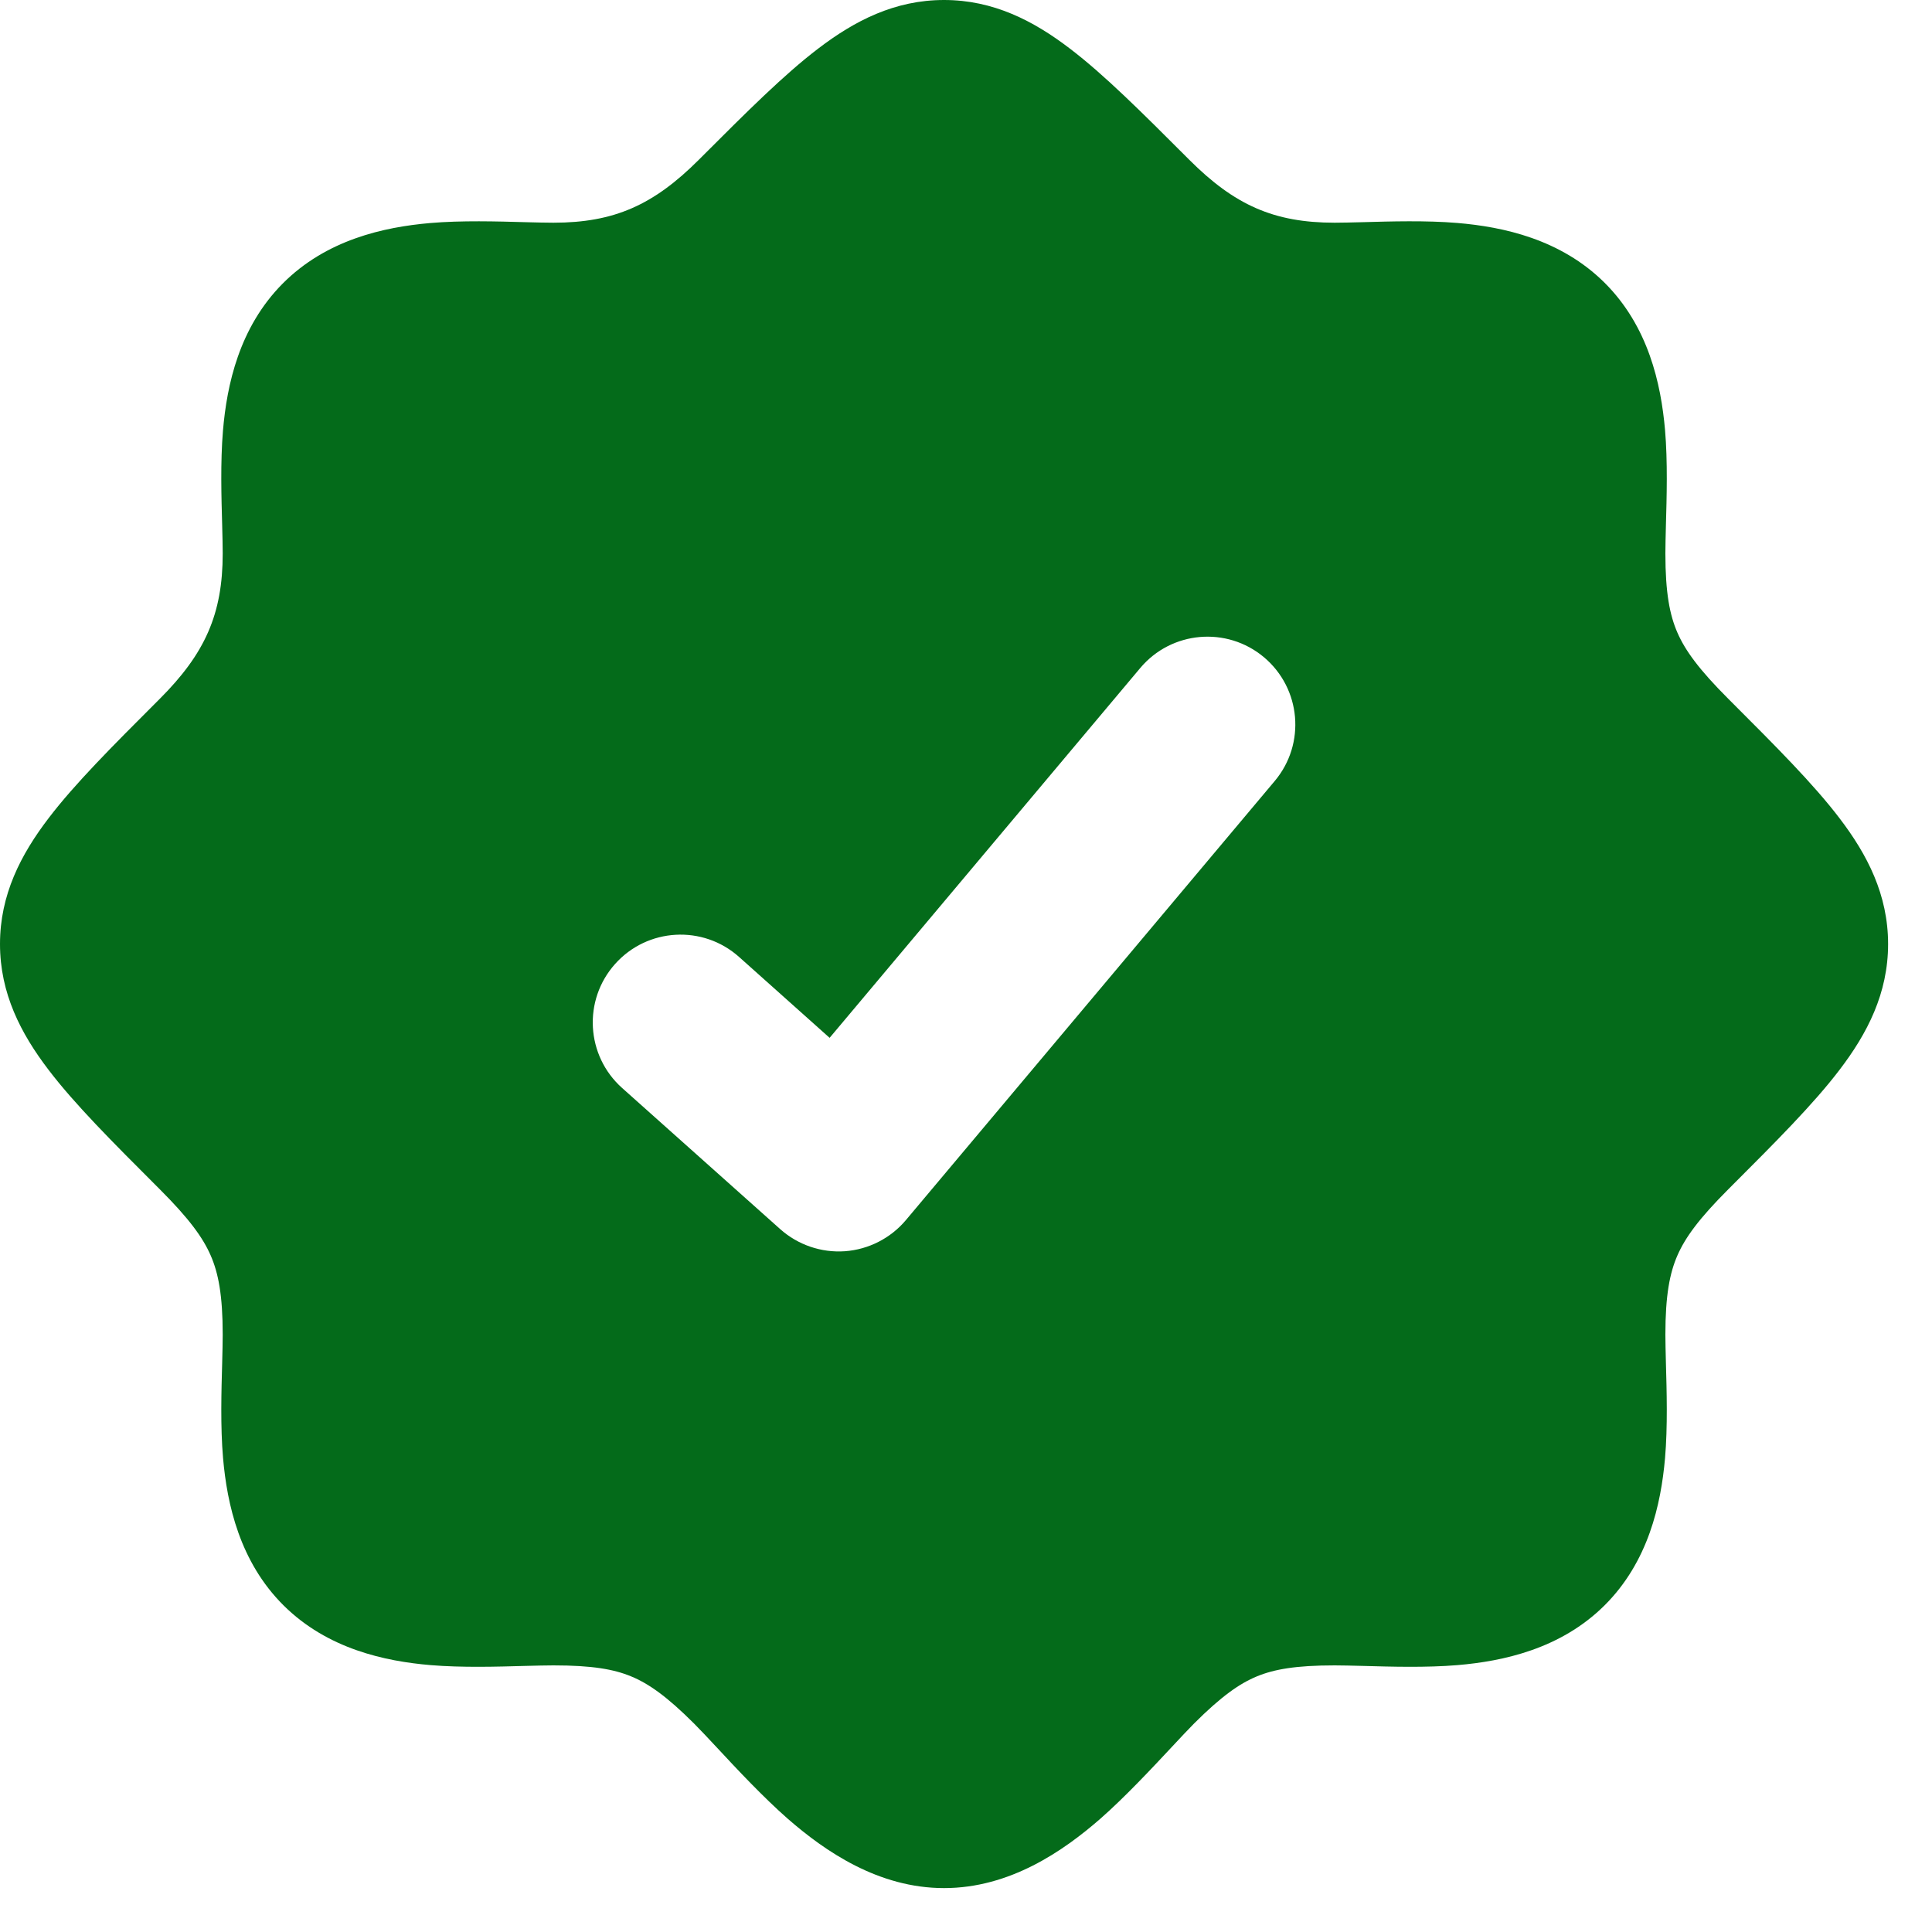 <svg width="22" height="22" viewBox="0 0 22 22" fill="none" xmlns="http://www.w3.org/2000/svg">
<path fill-rule="evenodd" clip-rule="evenodd" d="M10.75 0C10.189 0 9.732 0.236 9.316 0.554C8.926 0.851 8.496 1.281 7.993 1.784L7.958 1.819C7.443 2.334 6.994 2.536 6.302 2.536C6.215 2.536 6.106 2.533 5.982 2.53C5.665 2.521 5.255 2.509 4.896 2.54C4.371 2.586 3.715 2.729 3.217 3.231C2.723 3.73 2.583 4.383 2.539 4.904C2.509 5.26 2.521 5.667 2.53 5.982C2.533 6.106 2.536 6.215 2.536 6.302C2.536 6.994 2.334 7.443 1.819 7.958L1.784 7.993C1.281 8.496 0.851 8.926 0.554 9.316C0.236 9.732 1e-05 10.189 0 10.75C1e-05 11.311 0.236 11.768 0.554 12.184C0.851 12.574 1.281 13.004 1.784 13.507L1.819 13.542C2.153 13.876 2.31 14.092 2.399 14.296C2.486 14.495 2.536 14.747 2.536 15.198C2.536 15.285 2.533 15.394 2.53 15.518C2.521 15.835 2.509 16.245 2.54 16.604C2.586 17.129 2.729 17.785 3.231 18.283C3.73 18.777 4.383 18.917 4.904 18.961C5.26 18.991 5.667 18.979 5.982 18.97C6.106 18.967 6.215 18.964 6.302 18.964C6.743 18.964 6.991 19.008 7.186 19.089C7.381 19.169 7.59 19.313 7.904 19.627C7.971 19.694 8.06 19.789 8.162 19.898C8.391 20.145 8.691 20.465 8.97 20.71C9.394 21.08 10.002 21.5 10.75 21.5C11.498 21.5 12.106 21.08 12.53 20.71C12.809 20.465 13.108 20.145 13.338 19.899C13.44 19.789 13.529 19.695 13.596 19.627C13.91 19.313 14.118 19.169 14.313 19.089C14.509 19.008 14.757 18.964 15.198 18.964C15.284 18.964 15.394 18.967 15.518 18.97C15.833 18.979 16.24 18.991 16.596 18.961C17.117 18.917 17.77 18.777 18.269 18.283C18.771 17.785 18.914 17.129 18.96 16.604C18.991 16.245 18.979 15.835 18.97 15.518C18.967 15.394 18.964 15.285 18.964 15.198C18.964 14.747 19.014 14.495 19.101 14.296C19.19 14.092 19.347 13.876 19.681 13.542L19.716 13.507C20.219 13.004 20.649 12.574 20.946 12.184C21.264 11.768 21.5 11.311 21.5 10.75C21.5 10.189 21.264 9.732 20.946 9.316C20.649 8.926 20.219 8.496 19.716 7.993L19.681 7.958C19.347 7.624 19.19 7.408 19.101 7.204C19.014 7.005 18.964 6.753 18.964 6.302C18.964 6.215 18.967 6.106 18.97 5.982C18.979 5.665 18.991 5.255 18.96 4.896C18.914 4.371 18.771 3.715 18.269 3.217C17.77 2.723 17.117 2.583 16.596 2.539C16.24 2.509 15.833 2.521 15.518 2.53C15.394 2.533 15.284 2.536 15.198 2.536C14.505 2.536 14.057 2.334 13.542 1.819L13.507 1.784C13.004 1.281 12.574 0.851 12.184 0.554C11.768 0.236 11.311 0 10.75 0ZM14.516 8.893C14.871 8.47 14.816 7.84 14.393 7.484C13.97 7.129 13.339 7.184 12.984 7.607L9.447 11.818L8.416 10.897C8.004 10.529 7.372 10.565 7.004 10.977C6.636 11.389 6.672 12.021 7.084 12.389L8.884 13.996C9.086 14.176 9.352 14.267 9.622 14.248C9.891 14.228 10.142 14.1 10.316 13.893L14.516 8.893Z" fill="#046B1A"/>
</svg>

